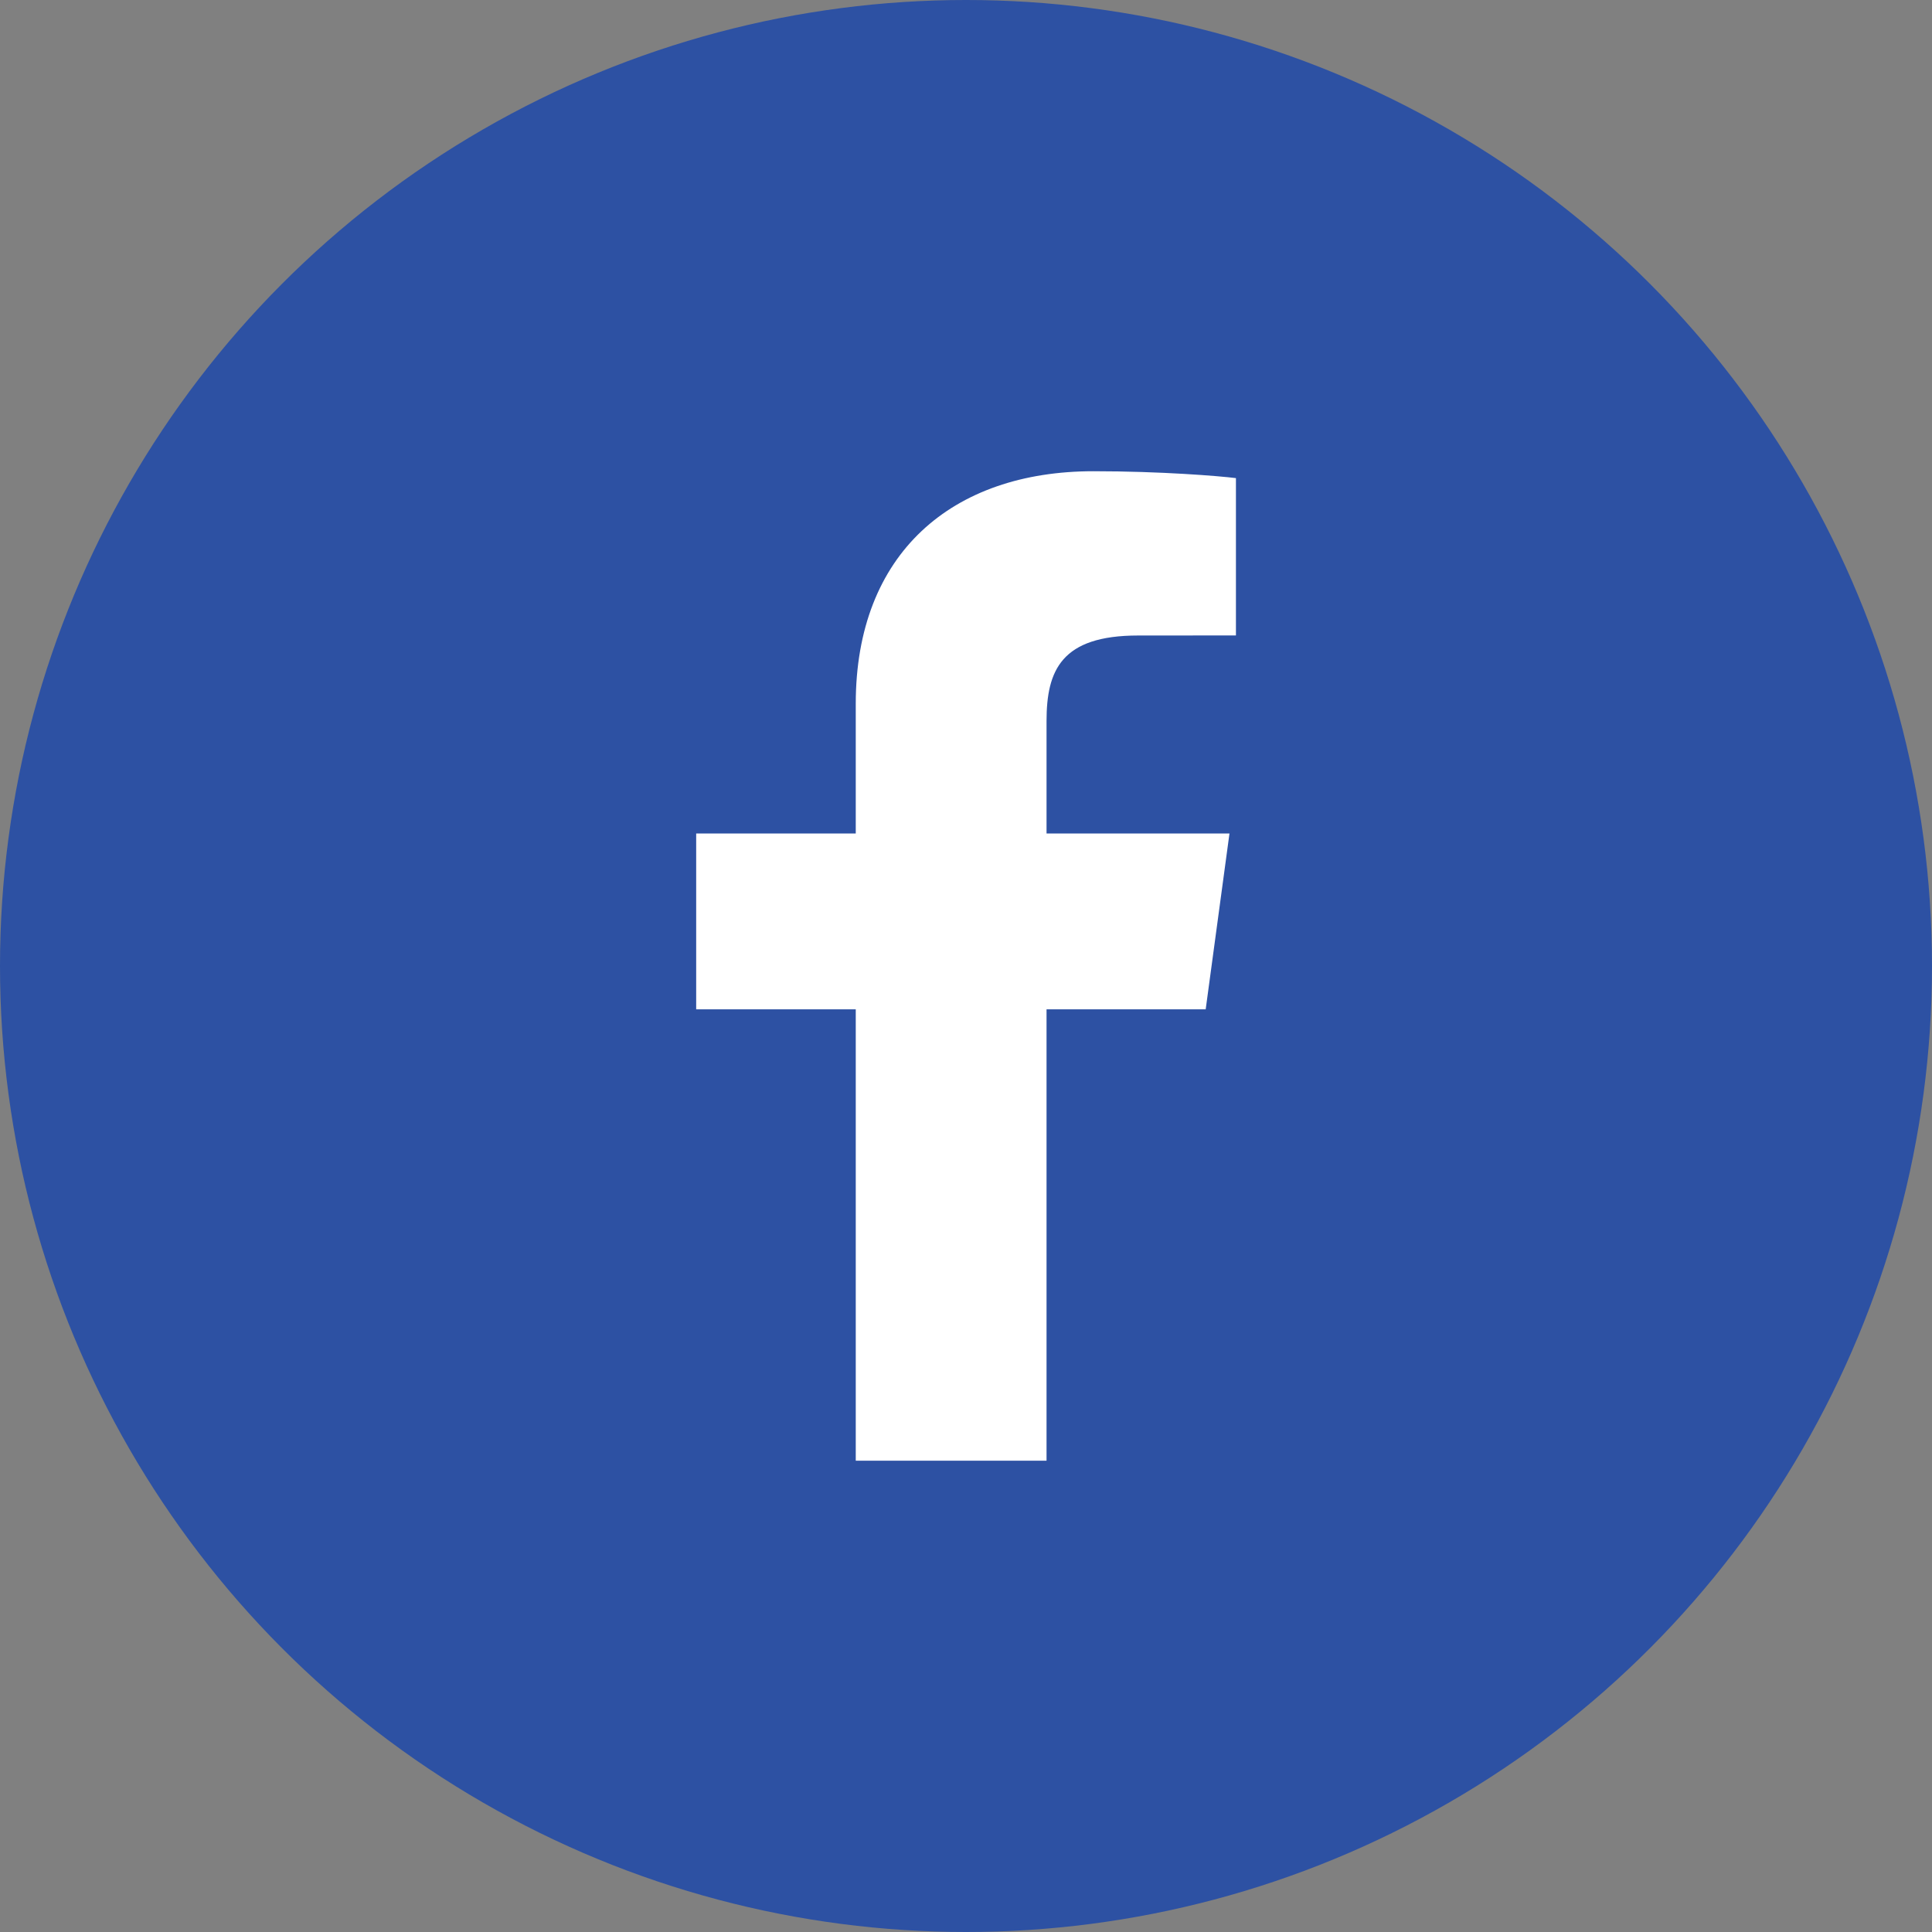 <svg width="32" height="32" viewBox="0 0 32 32" fill="none" xmlns="http://www.w3.org/2000/svg">
<rect x="0" y="0" width="32" height="32" fill="#808080" stroke="none"/>
<circle cx="16" cy="16" r="16" fill="#2D51A3"/>
<path d="M17.334 24.195V16.718H19.97L20.364 13.805H17.334V11.944C17.334 11.101 17.58 10.526 18.851 10.526L20.471 10.525V7.919C20.191 7.884 19.229 7.805 18.11 7.805C15.773 7.805 14.174 9.162 14.174 11.656V13.805H11.531V16.718H14.174V24.194H17.334V24.195Z" fill="white"/>
</svg>
